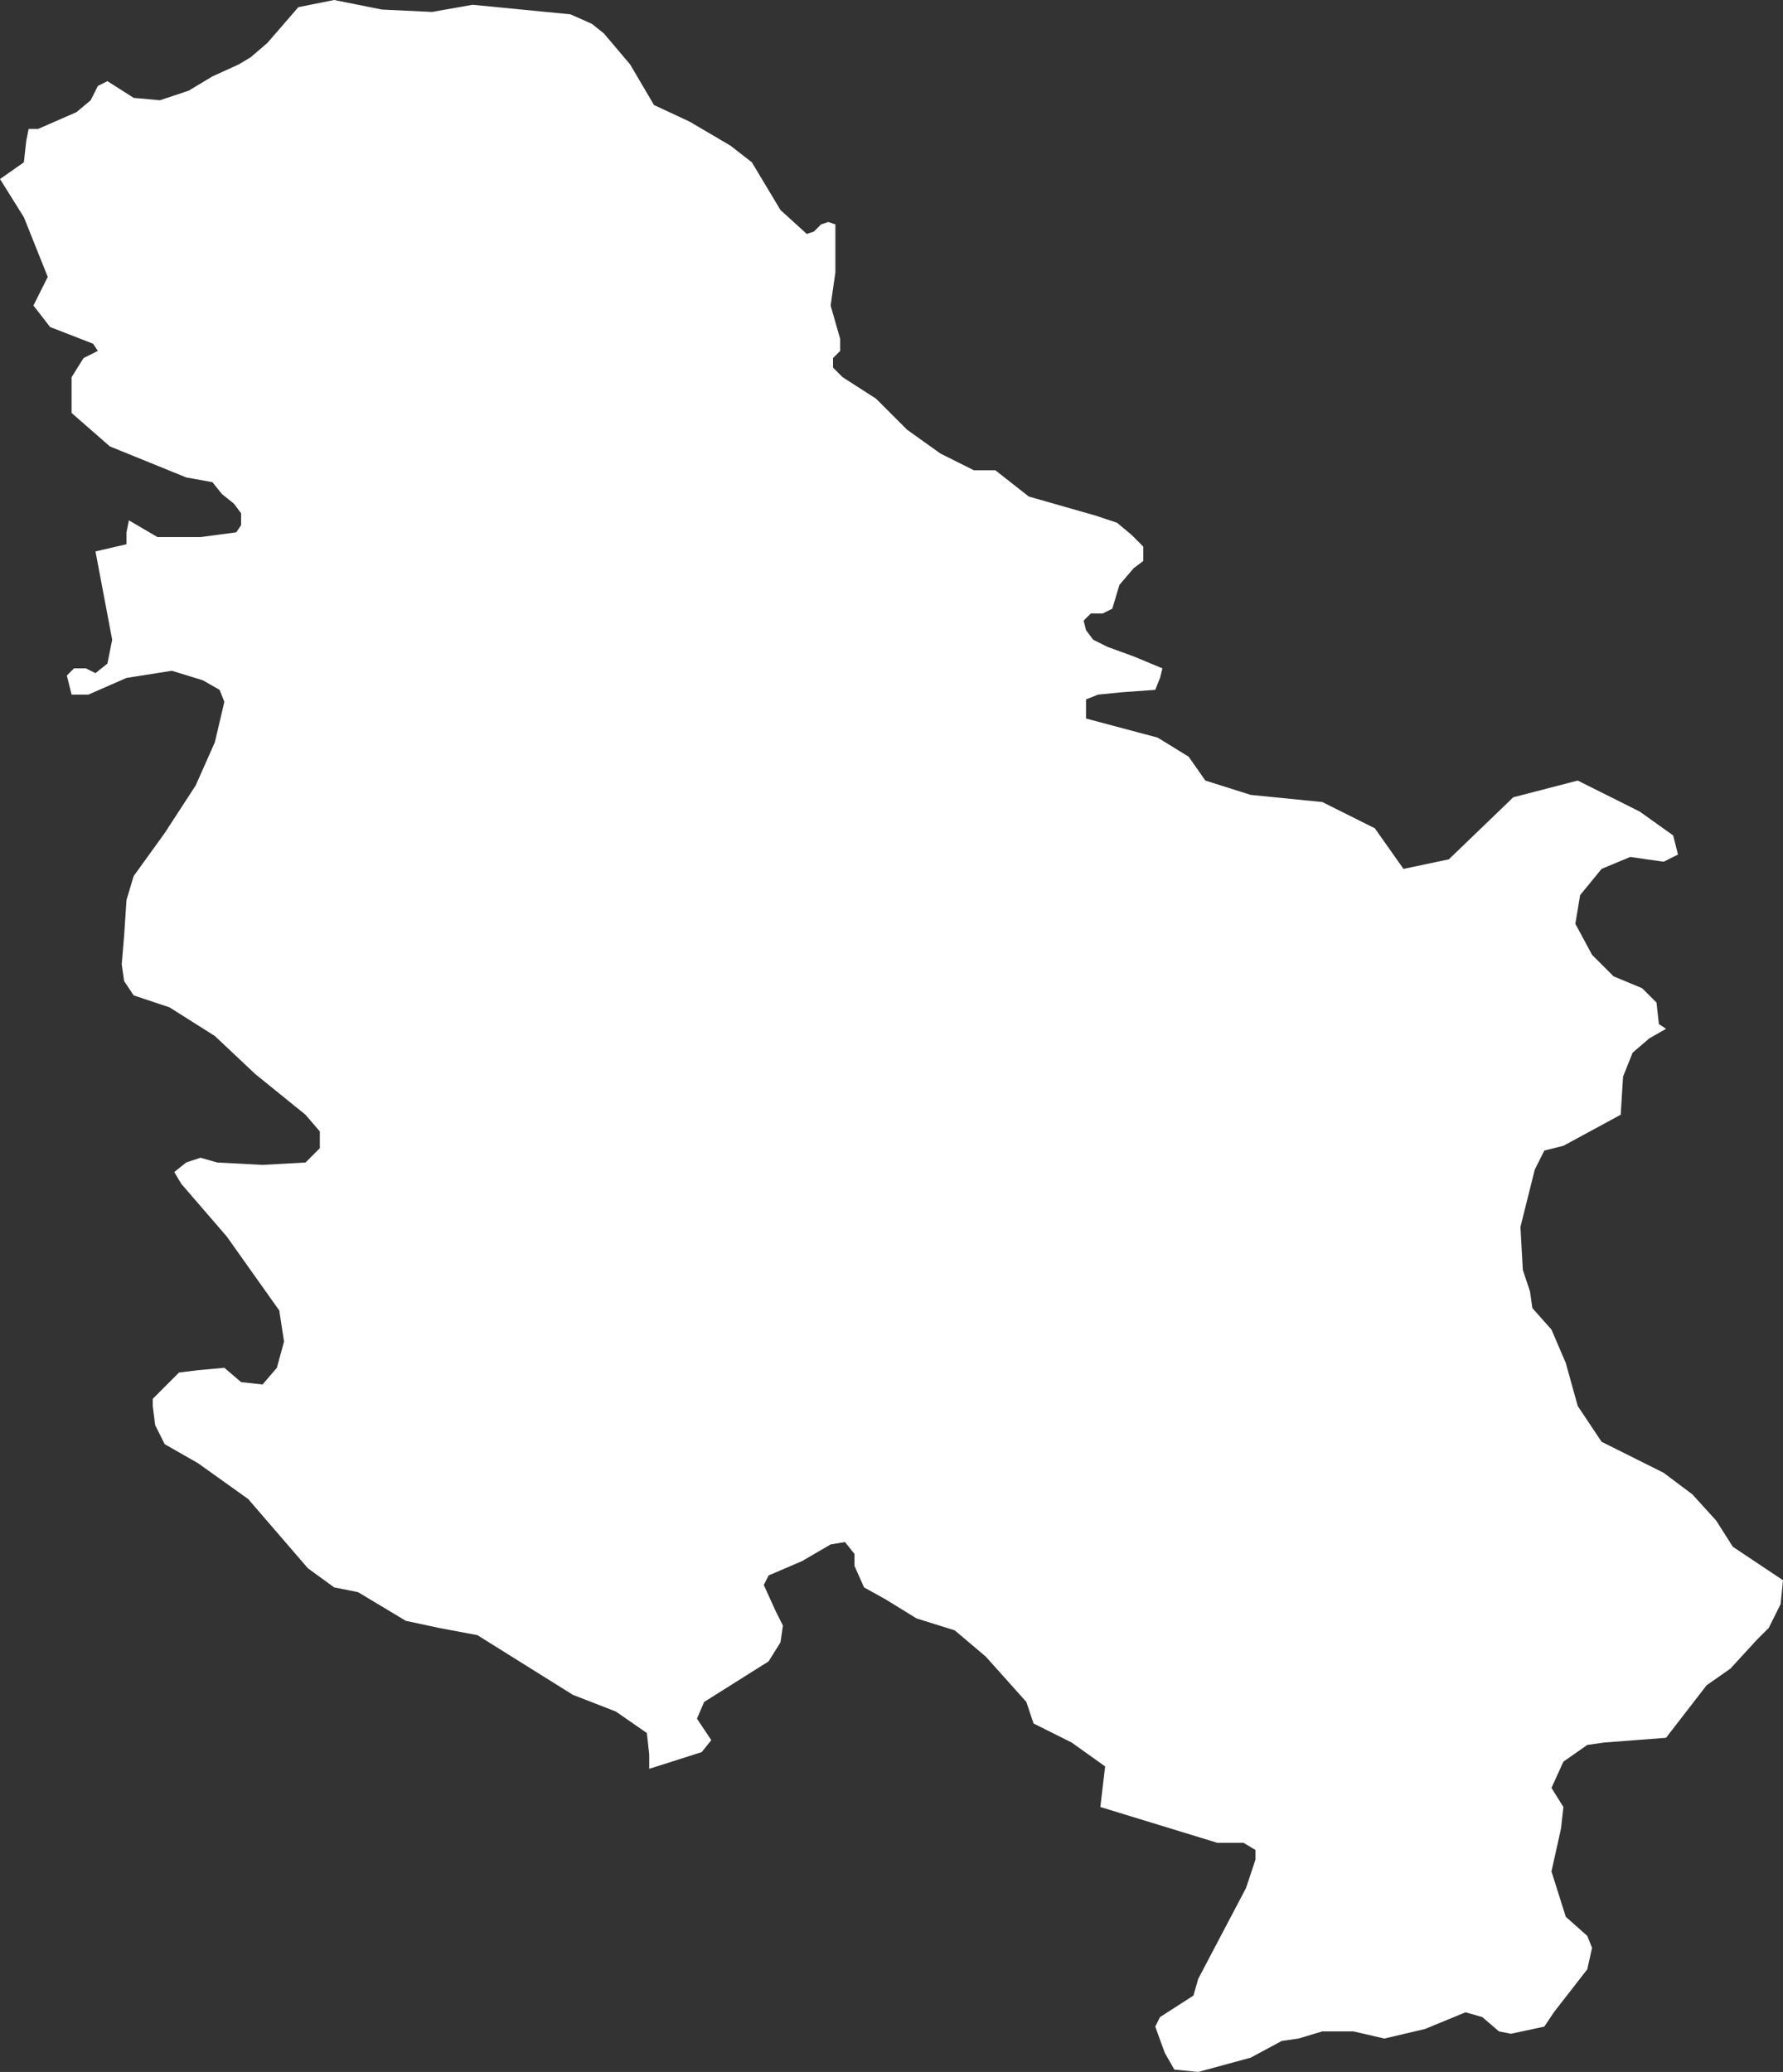 <svg xmlns="http://www.w3.org/2000/svg" viewBox="0 0 7.47 8.68"><rect x="0" y="0" width="7.47" height="8.68" fill="#333333" stroke="none"/><defs><style>.cls-1{fill:#fff;fill-rule:evenodd;}</style></defs><g id="Calque_2" data-name="Calque 2"><g id="RS"><polygon class="cls-1" points="7.26 6.48 7.19 6.37 7.09 6.26 6.97 6.17 6.71 6.04 6.61 5.89 6.56 5.71 6.5 5.57 6.42 5.48 6.41 5.41 6.38 5.32 6.37 5.14 6.43 4.9 6.47 4.82 6.55 4.8 6.79 4.67 6.8 4.51 6.84 4.41 6.91 4.35 6.98 4.31 6.95 4.29 6.94 4.2 6.88 4.14 6.76 4.09 6.67 4 6.6 3.87 6.62 3.75 6.71 3.64 6.83 3.59 6.97 3.61 7.03 3.58 7.01 3.5 6.87 3.4 6.61 3.27 6.34 3.34 6.07 3.6 5.88 3.64 5.76 3.47 5.54 3.36 5.24 3.33 5.05 3.27 4.98 3.17 4.85 3.09 4.55 3.01 4.55 2.93 4.6 2.91 4.7 2.9 4.84 2.89 4.86 2.84 4.87 2.8 4.75 2.75 4.64 2.71 4.58 2.68 4.55 2.64 4.54 2.6 4.57 2.57 4.62 2.57 4.66 2.55 4.69 2.45 4.75 2.38 4.79 2.35 4.79 2.29 4.74 2.24 4.68 2.19 4.59 2.16 4.31 2.08 4.17 1.97 4.08 1.97 3.94 1.9 3.8 1.8 3.67 1.67 3.53 1.58 3.49 1.54 3.49 1.5 3.52 1.47 3.52 1.42 3.48 1.28 3.5 1.14 3.5 1 3.5 0.94 3.47 0.93 3.44 0.94 3.41 0.97 3.38 0.98 3.27 0.88 3.15 0.68 3.06 0.61 2.89 0.51 2.74 0.44 2.64 0.27 2.53 0.14 2.48 0.1 2.39 0.06 1.98 0.02 1.81 0.05 1.6 0.04 1.4 0 1.25 0.03 1.12 0.18 1.05 0.24 1 0.27 0.89 0.32 0.79 0.38 0.67 0.42 0.56 0.41 0.45 0.34 0.41 0.36 0.38 0.42 0.32 0.47 0.16 0.54 0.12 0.54 0.11 0.59 0.1 0.68 0 0.75 0.1 0.91 0.2 1.16 0.14 1.28 0.21 1.37 0.39 1.44 0.41 1.47 0.35 1.5 0.3 1.58 0.3 1.73 0.46 1.87 0.78 2 0.89 2.02 0.93 2.07 0.98 2.11 1.01 2.15 1.01 2.2 0.99 2.23 0.84 2.25 0.66 2.25 0.54 2.18 0.53 2.23 0.53 2.28 0.4 2.31 0.47 2.68 0.45 2.78 0.4 2.82 0.36 2.8 0.31 2.8 0.28 2.83 0.3 2.91 0.37 2.91 0.53 2.84 0.72 2.81 0.85 2.85 0.92 2.89 0.94 2.94 0.9 3.11 0.82 3.29 0.69 3.49 0.56 3.67 0.53 3.77 0.52 3.92 0.51 4.04 0.52 4.11 0.56 4.17 0.71 4.22 0.9 4.34 1.07 4.5 1.28 4.67 1.34 4.74 1.34 4.81 1.28 4.87 1.1 4.88 0.91 4.87 0.84 4.85 0.78 4.87 0.73 4.91 0.76 4.96 0.95 5.18 1.17 5.49 1.19 5.62 1.16 5.73 1.1 5.8 1.01 5.79 0.94 5.73 0.83 5.74 0.75 5.75 0.64 5.86 0.64 5.89 0.65 5.97 0.69 6.05 0.83 6.13 1.04 6.28 1.29 6.57 1.4 6.65 1.5 6.67 1.7 6.79 1.84 6.82 2 6.85 2.4 7.1 2.58 7.17 2.71 7.26 2.72 7.35 2.72 7.41 2.94 7.34 2.98 7.29 2.92 7.2 2.95 7.13 3.22 6.96 3.27 6.88 3.28 6.81 3.25 6.75 3.2 6.64 3.22 6.6 3.36 6.54 3.48 6.47 3.54 6.46 3.58 6.51 3.58 6.56 3.62 6.65 3.71 6.7 3.84 6.78 4 6.83 4.13 6.94 4.3 7.13 4.33 7.22 4.49 7.3 4.63 7.4 4.61 7.57 5.1 7.72 5.21 7.72 5.26 7.75 5.26 7.79 5.22 7.91 5.02 8.29 5 8.36 4.86 8.45 4.84 8.49 4.88 8.6 4.92 8.67 5.02 8.68 5.24 8.62 5.37 8.55 5.44 8.54 5.54 8.51 5.67 8.51 5.8 8.54 5.97 8.5 6.14 8.43 6.21 8.45 6.28 8.51 6.33 8.52 6.47 8.49 6.51 8.43 6.65 8.25 6.67 8.16 6.65 8.11 6.56 8.03 6.5 7.84 6.54 7.66 6.55 7.57 6.5 7.49 6.55 7.38 6.65 7.31 6.72 7.3 6.98 7.28 7.15 7.06 7.25 6.99 7.36 6.87 7.41 6.82 7.46 6.72 7.47 6.62 7.26 6.48"/></g></g></svg>